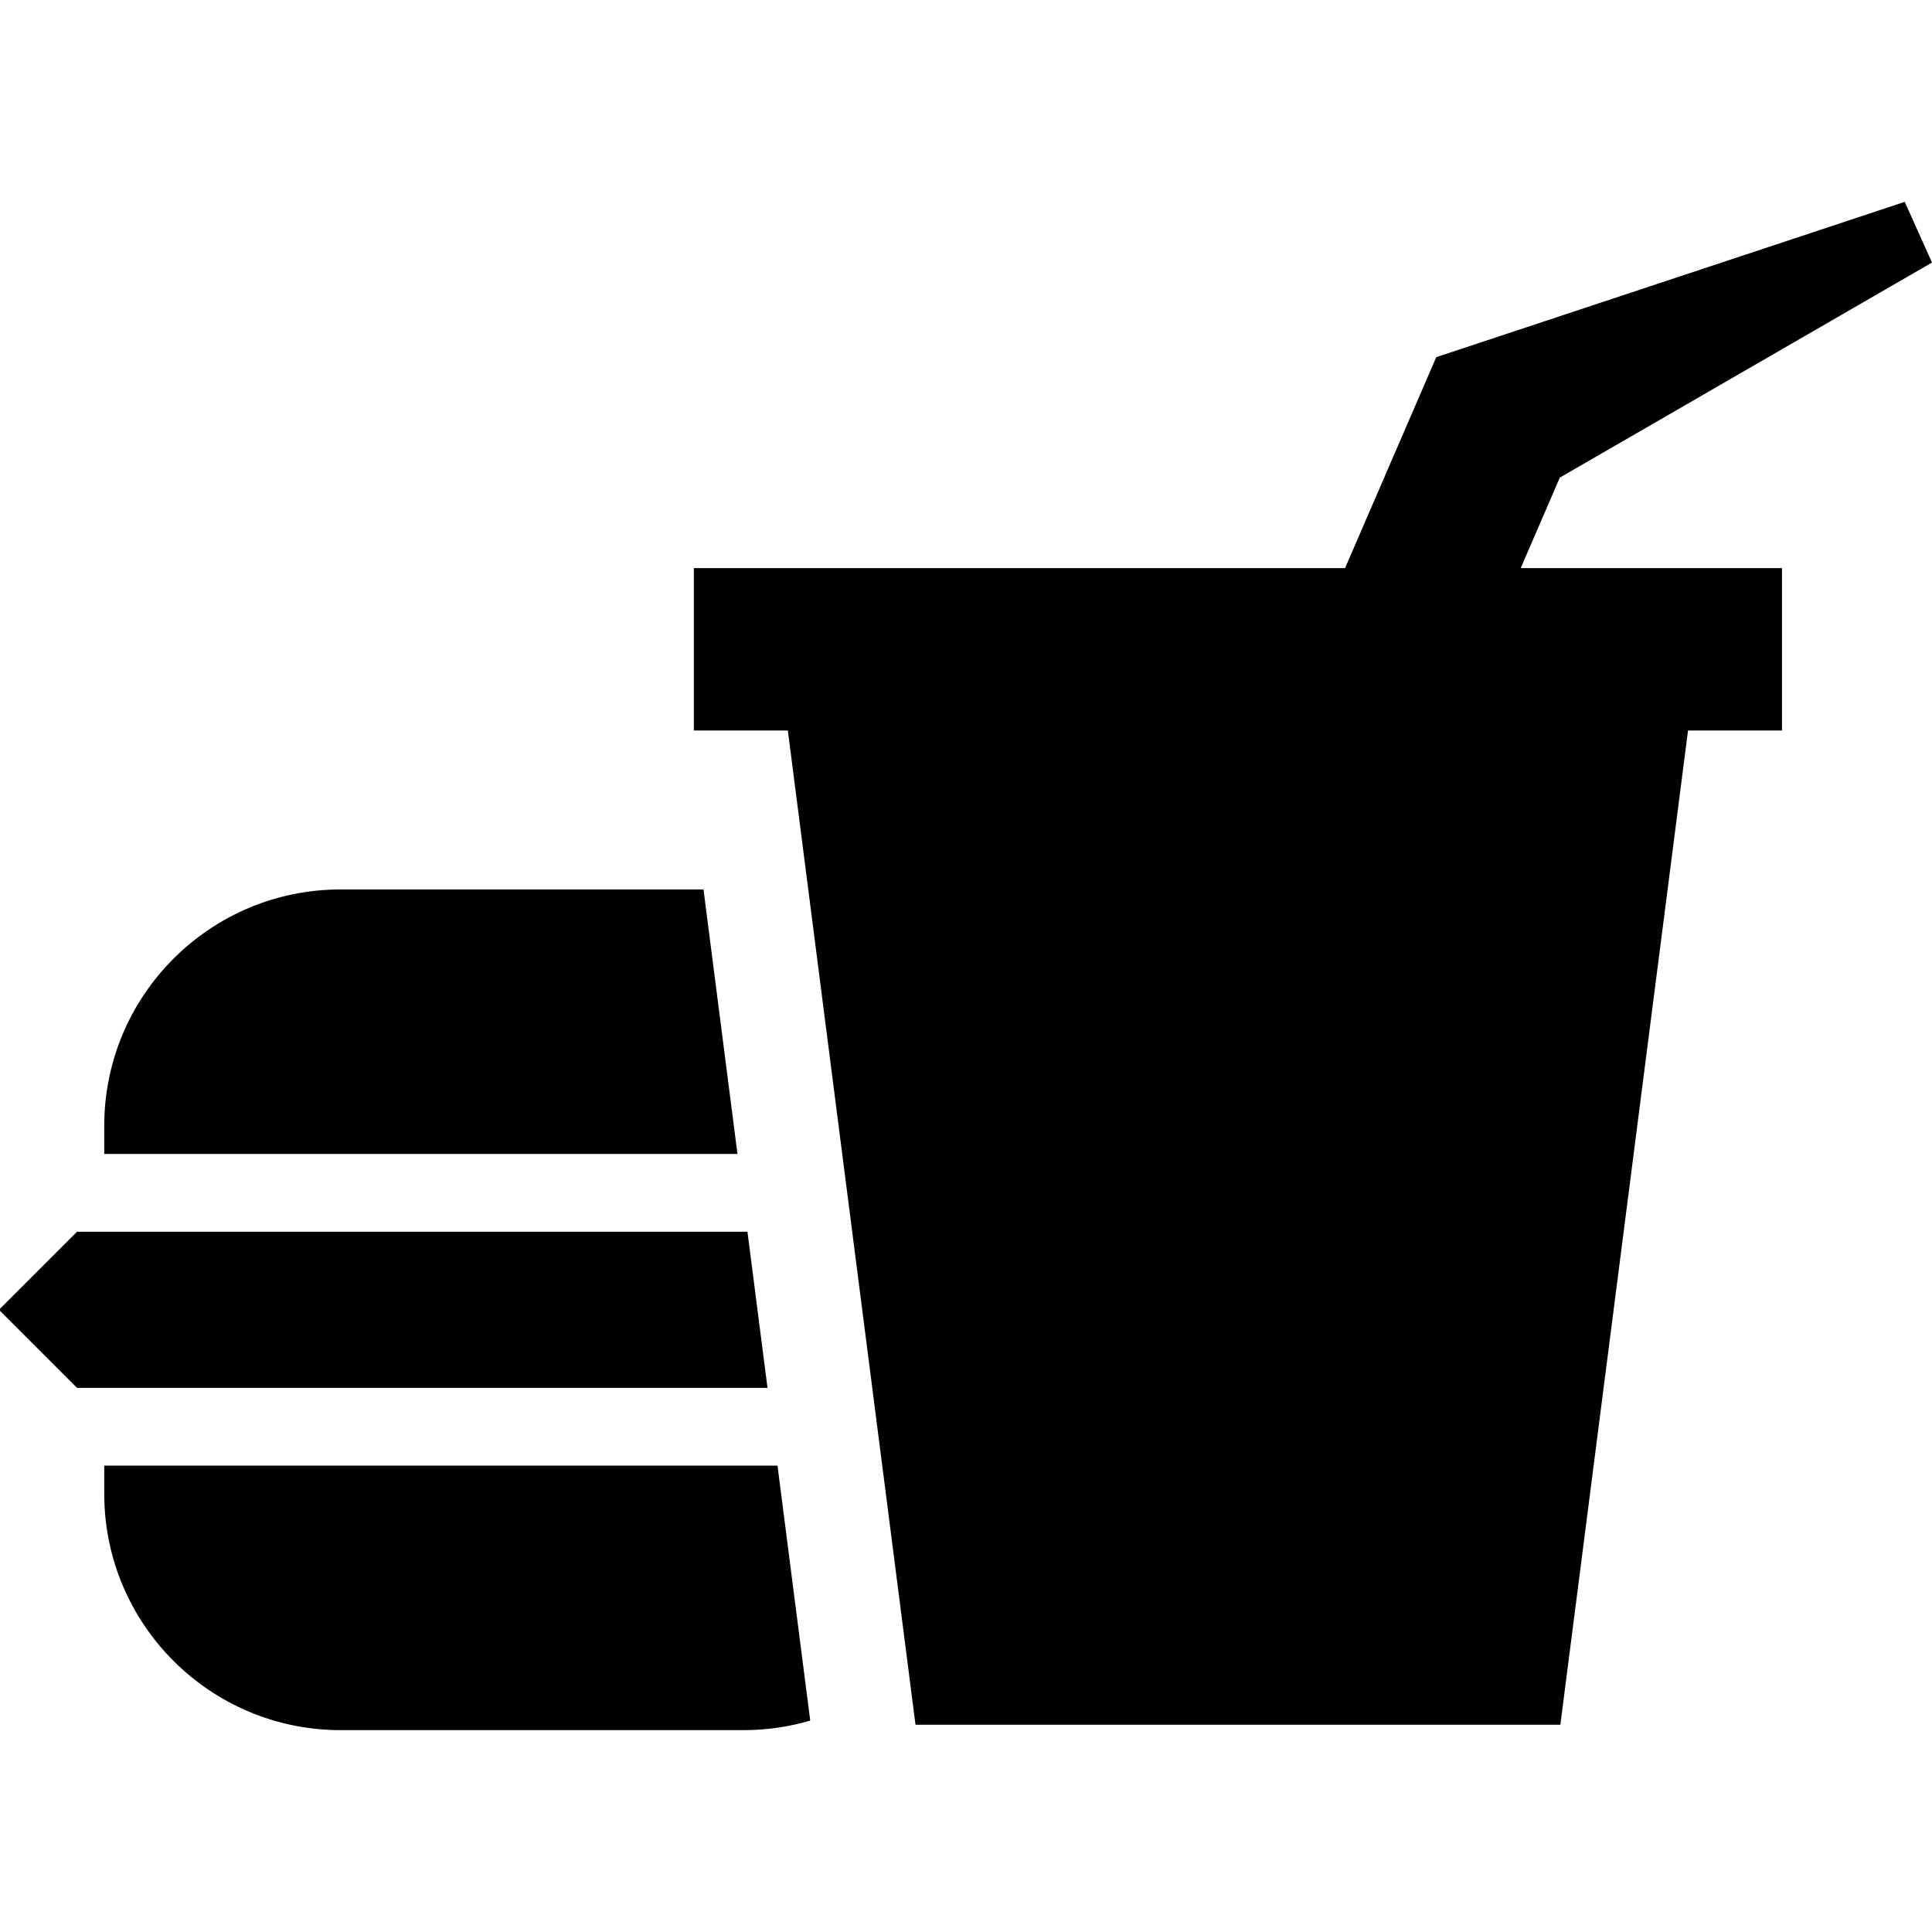 <?xml version="1.0" encoding="iso-8859-1"?>
<!-- Uploaded to: SVG Repo, www.svgrepo.com, Generator: SVG Repo Mixer Tools -->
<!DOCTYPE svg PUBLIC "-//W3C//DTD SVG 1.1//EN" "http://www.w3.org/Graphics/SVG/1.1/DTD/svg11.dtd">
<svg fill="#000000" version="1.1" id="Capa_1" xmlns="http://www.w3.org/2000/svg" xmlns:xlink="http://www.w3.org/1999/xlink" 
	 width="800px" height="800px" viewBox="0 0 483.809 483.809"
	 xml:space="preserve">
<g>
	<g>
		<polygon points="390.611,119.602 483.809,65.746 476.982,50.548 359.666,89.442 336.832,142.263 173.758,142.263 173.758,182.925 
			197.291,182.925 229.261,431.905 390.742,431.905 422.713,182.925 446.244,182.925 446.244,142.263 380.814,142.263 		"/>
		<polygon points="187.177,308.452 19.289,308.452 0,327.741 0,328.252 19.289,347.54 192.196,347.54 		"/>
		<path d="M176.17,222.733H85.31c-32.697,0-59.205,26.506-59.205,59.206v7.026h158.57L176.17,222.733z"/>
		<path d="M26.105,367.028v7.026c0,32.698,26.508,59.206,59.205,59.206h100.936c5.782,0,11.367-0.844,16.65-2.391l-8.197-63.842
			H26.105z"/>
	</g>
</g>
</svg>